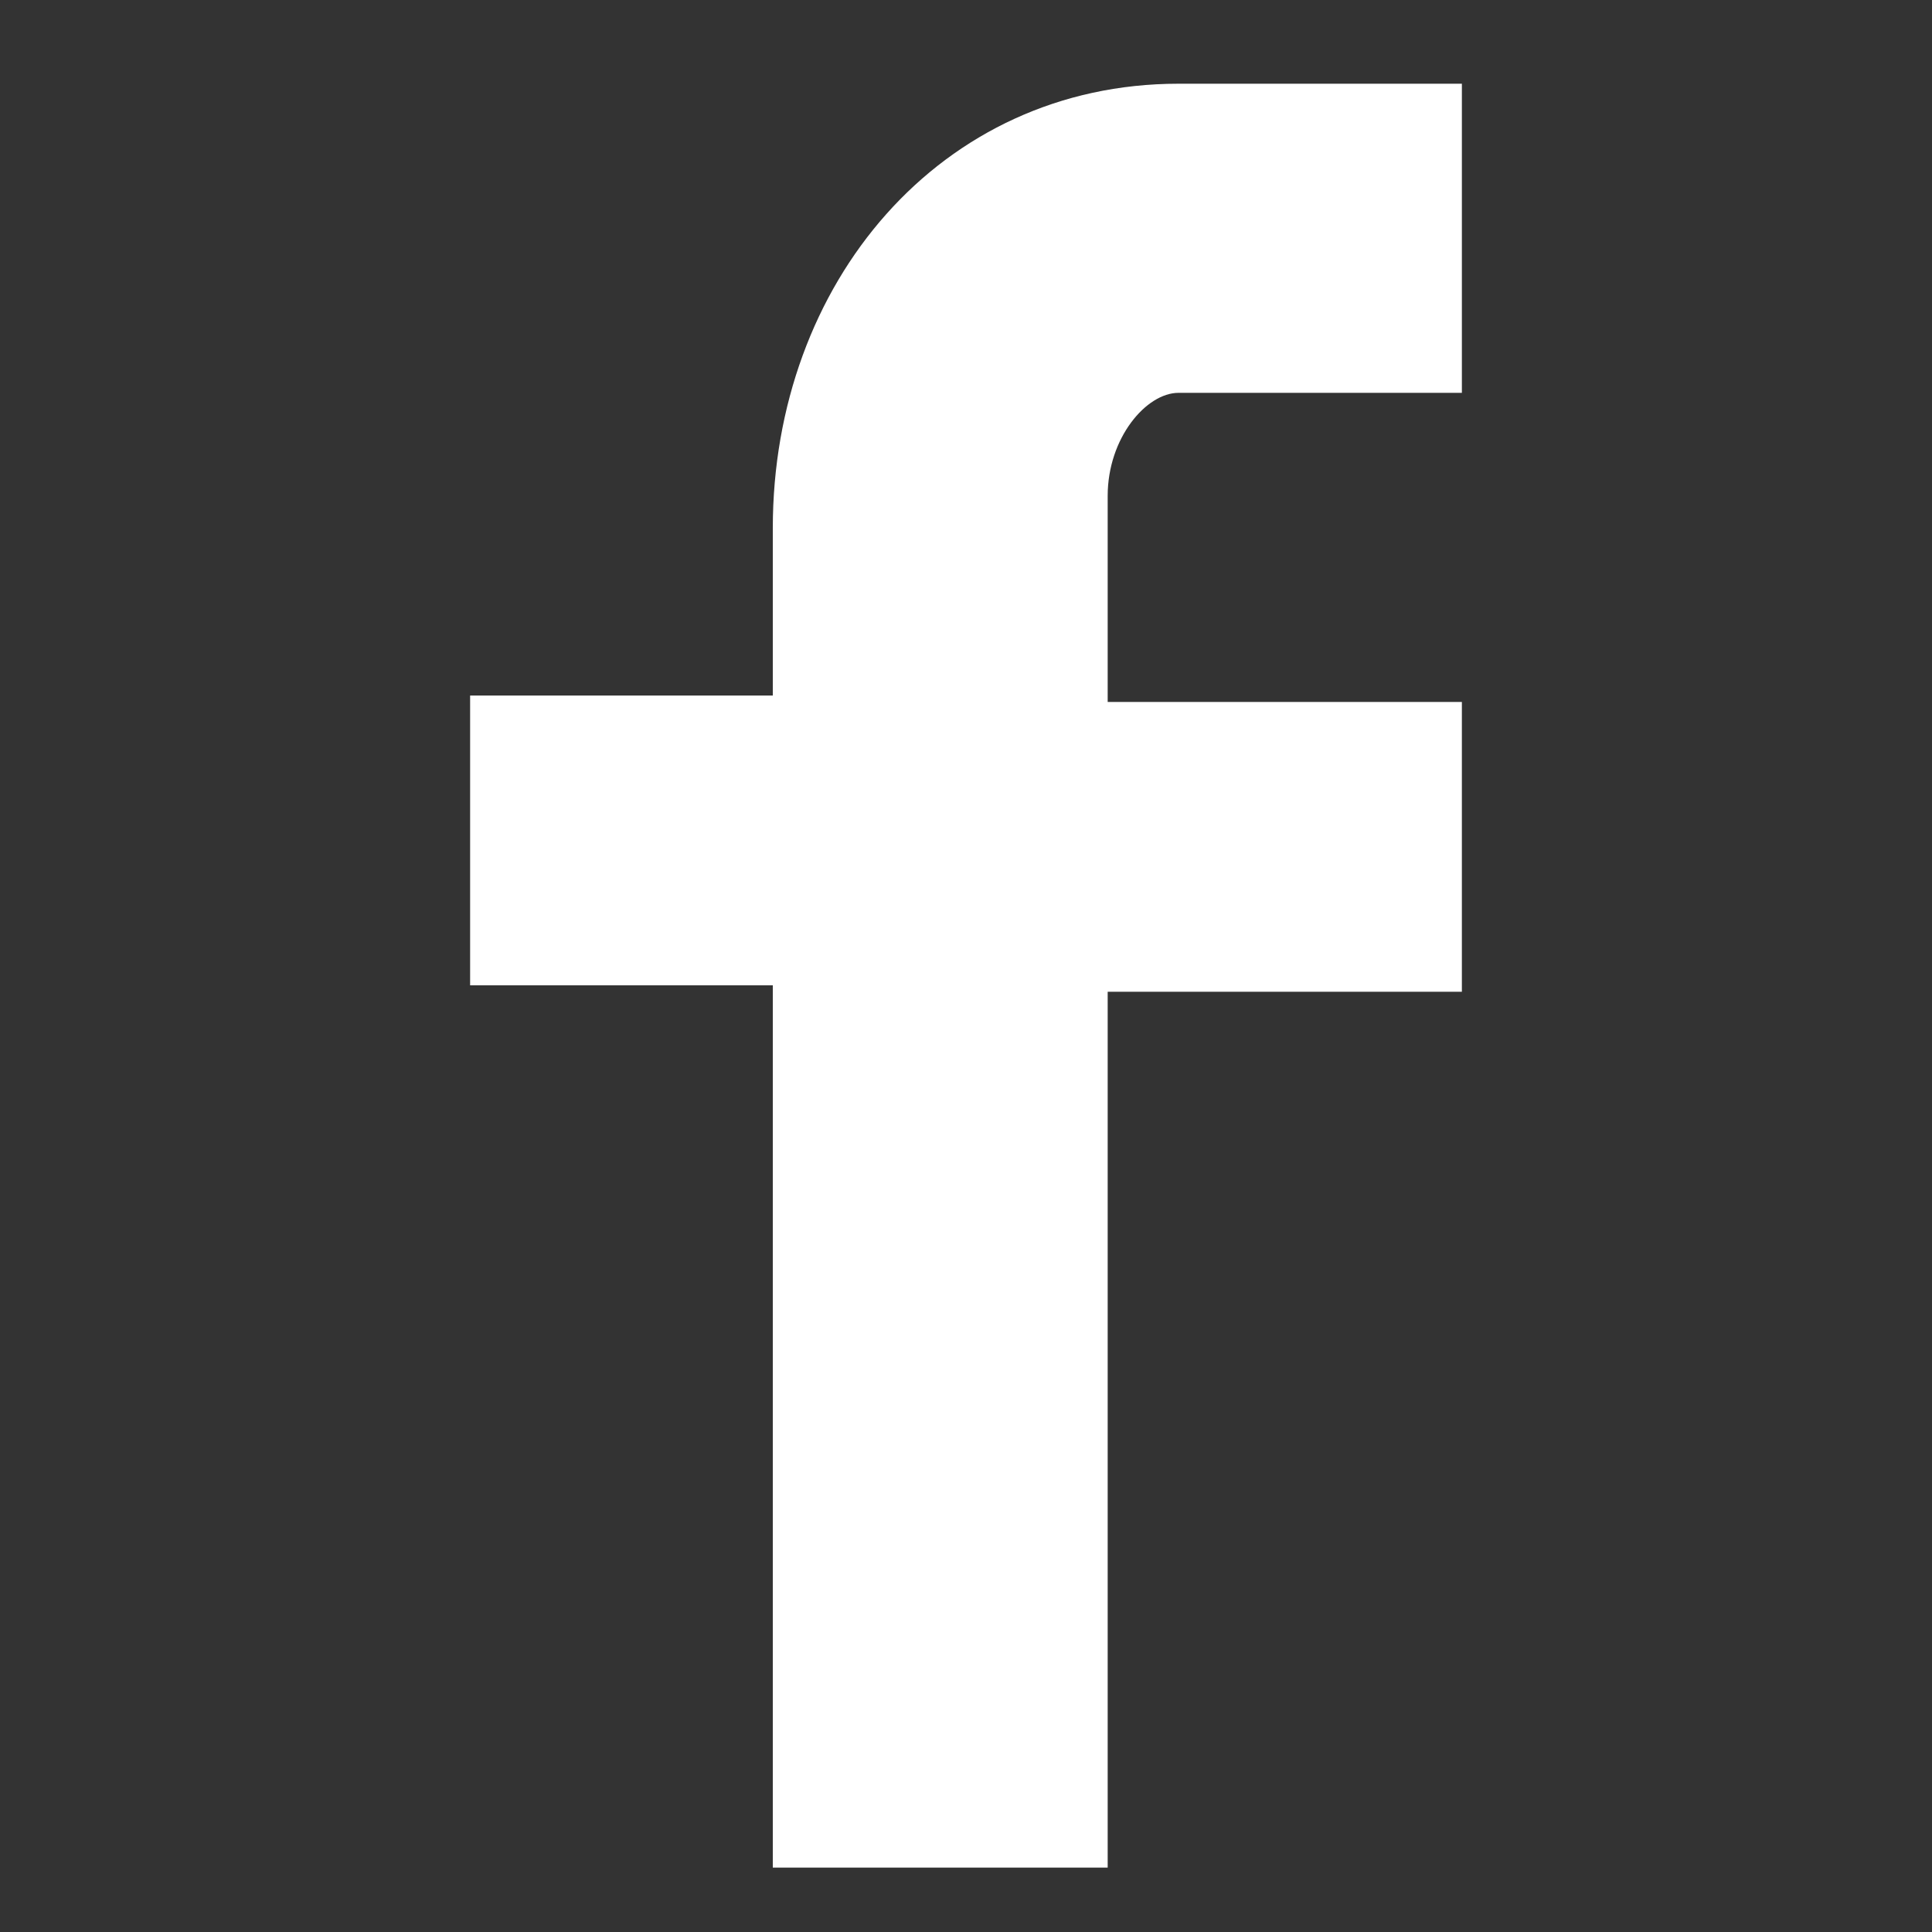 <?xml version="1.0" encoding="utf-8"?>
<!-- Generator: Adobe Illustrator 25.0.0, SVG Export Plug-In . SVG Version: 6.00 Build 0)  -->
<svg version="1.1" id="Layer_1" xmlns="http://www.w3.org/2000/svg" xmlns:xlink="http://www.w3.org/1999/xlink" x="0px" y="0px"
	 viewBox="0 0 30 30" style="enable-background:new 0 0 30 30;" xml:space="preserve">
<rect x="0" y="0" width="30" height="30" fill="#333333" stroke="none"/>
<style type="text/css">
	.st0{fill:#FFFFFF;}
</style>
<path class="st0" d="M22.7,6.1h-4.4c-0.5,0-1.1,0.7-1.1,1.6v3.2h5.5v4.5h-5.5V29H12V15.3H7.3v-4.5H12V8.2c0-3.8,2.6-6.9,6.3-6.9h4.4
	C22.7,1.3,22.7,6.1,22.7,6.1z"/>
</svg>
